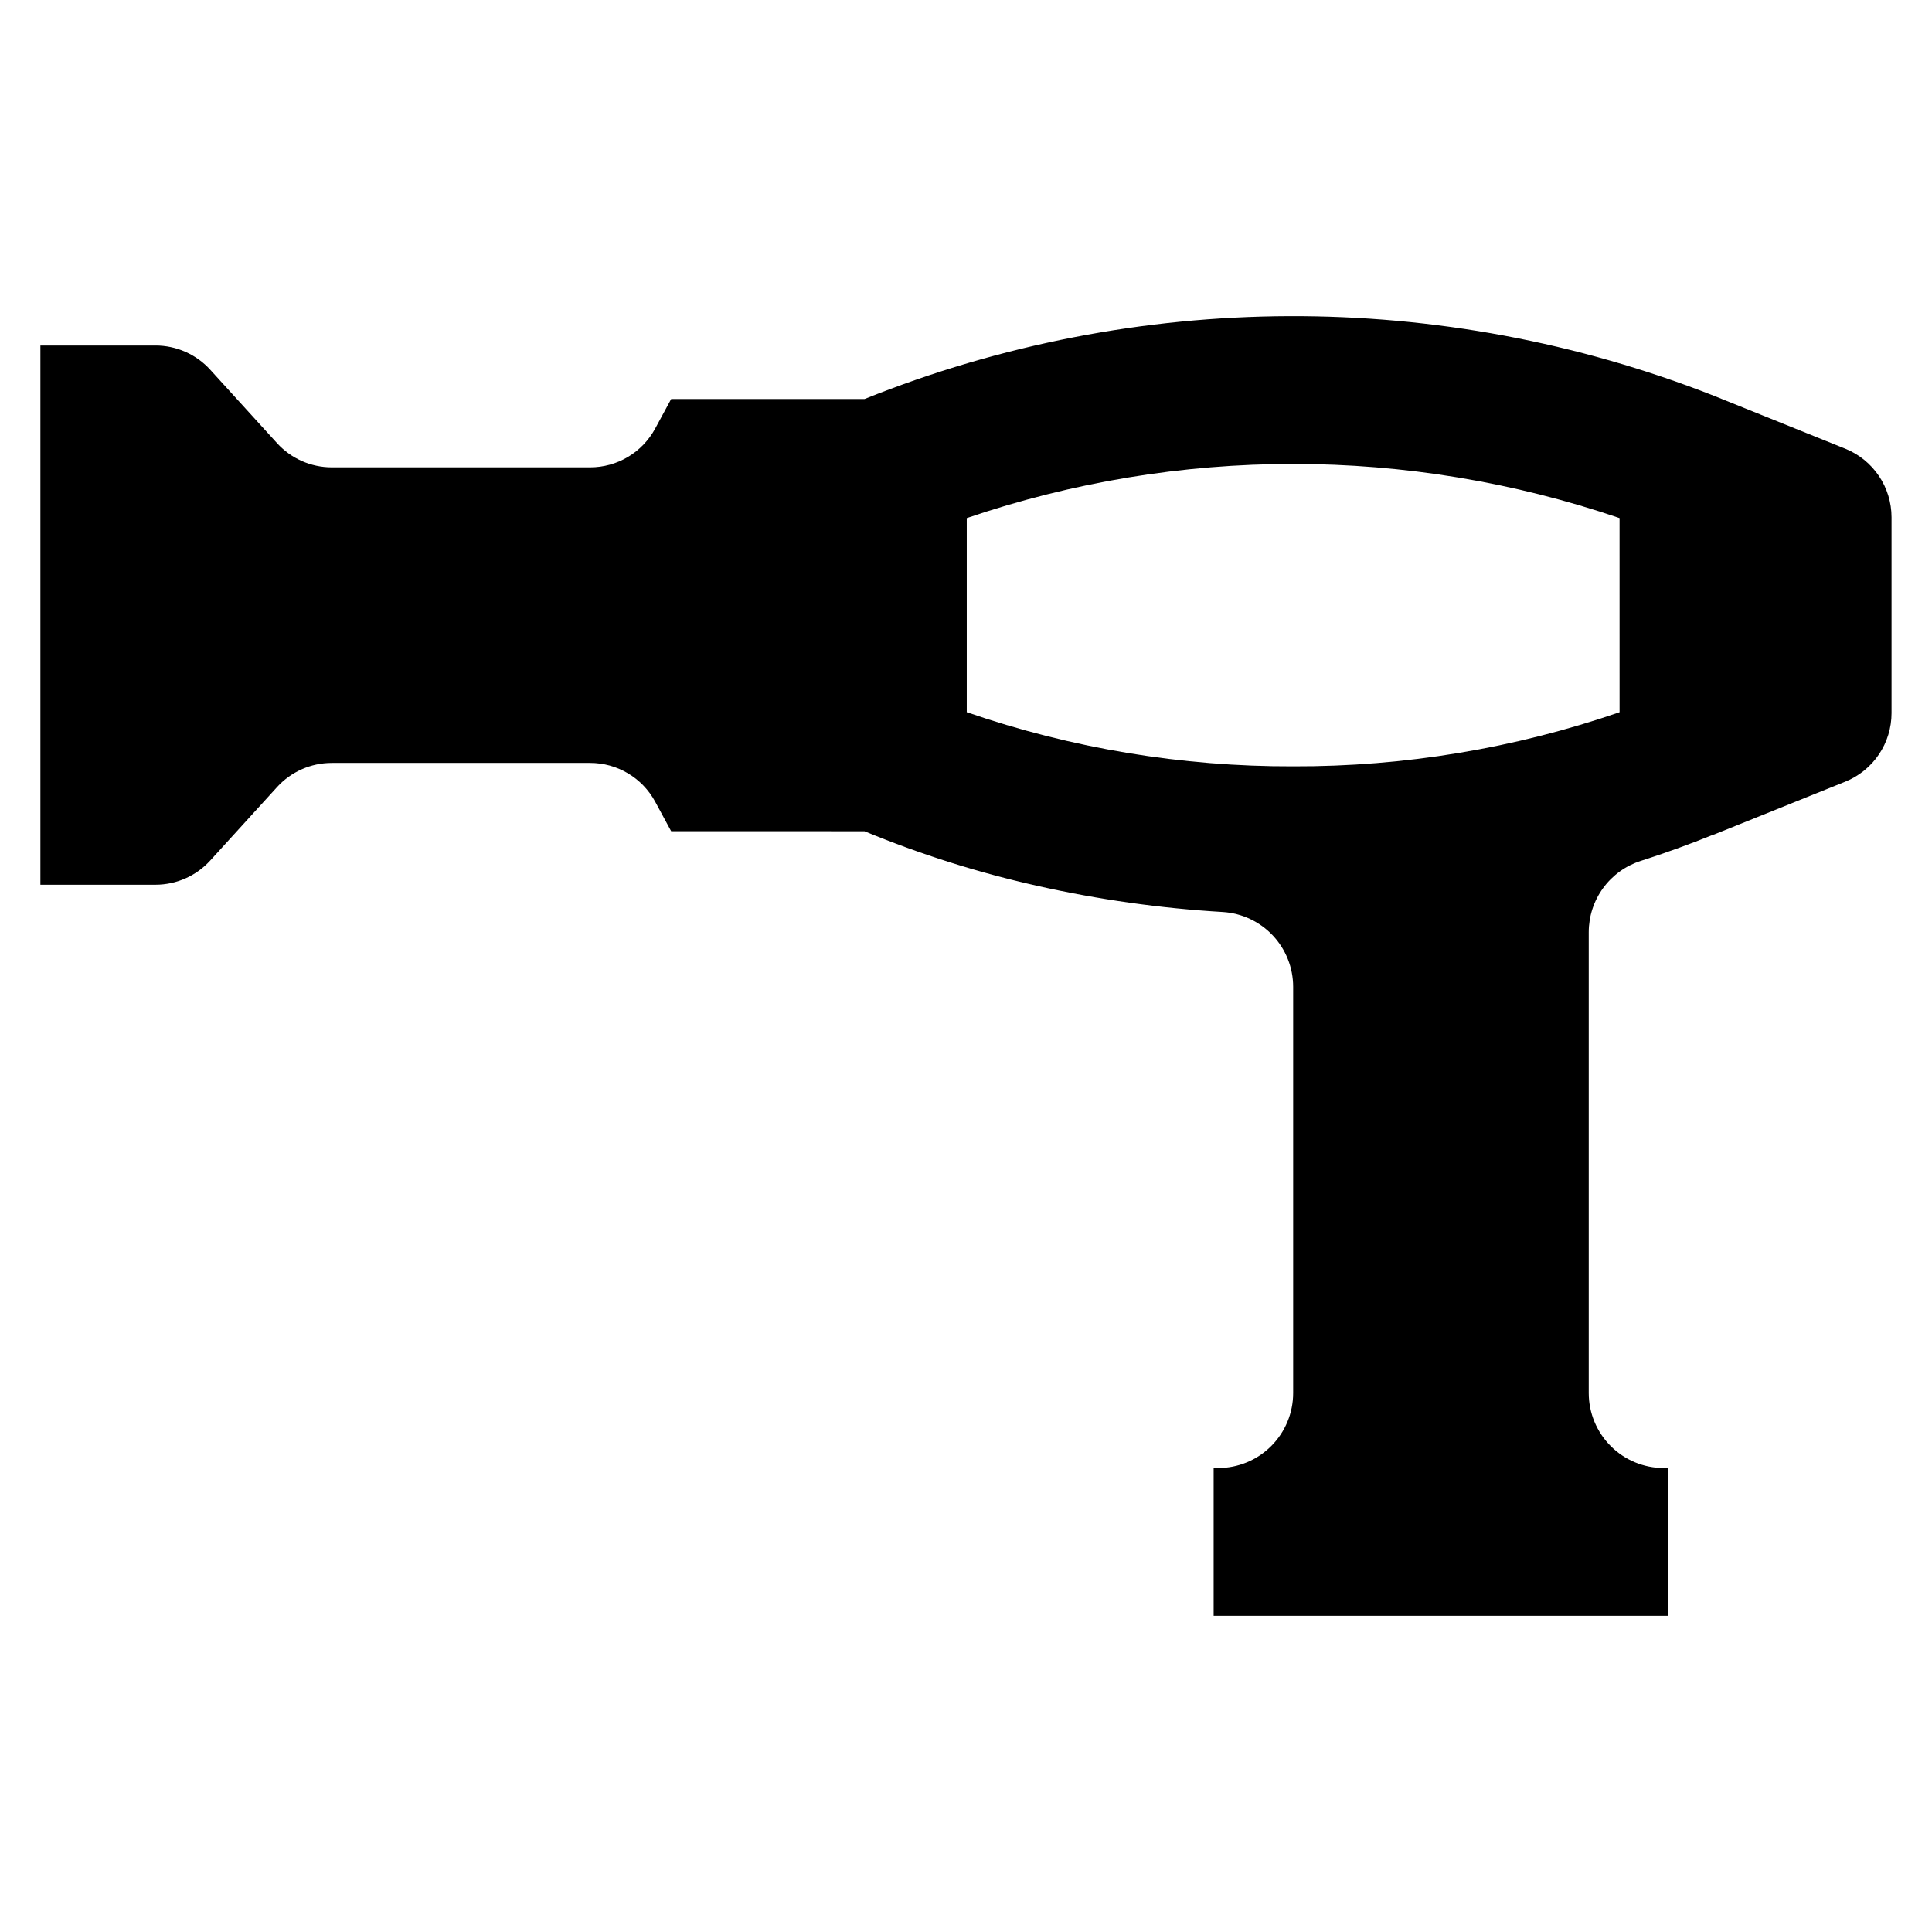 <?xml version="1.0" encoding="UTF-8"?>
<!-- Uploaded to: SVG Repo, www.svgrepo.com, Generator: SVG Repo Mixer Tools -->
<svg fill="#000000" width="800px" height="800px" version="1.1" viewBox="144 144 512 512" xmlns="http://www.w3.org/2000/svg">
 <path d="m633.01 262.91-34.836-14.035c-72.387-28.422-152.9-28.109-225.07 0.871h-51.238l-4.238 7.832c-1.68 3.109-4.168 5.703-7.203 7.512-3.031 1.809-6.5 2.762-10.031 2.762h-68.48c-5.516 0-10.777-2.324-14.492-6.406l-17.715-19.469v-0.004c-3.715-4.078-8.977-6.406-14.492-6.406h-30.508v142.9h30.508c5.516 0 10.777-2.324 14.492-6.406l17.715-19.469c3.715-4.082 8.977-6.406 14.492-6.406h68.48c3.531 0 7 0.953 10.031 2.762 3.035 1.809 5.523 4.402 7.203 7.508l4.238 7.832 51.238 0.004c14.859 6.141 30.223 10.992 45.914 14.5 16.129 3.617 32.527 5.93 49.027 6.902 5.051 0.309 9.793 2.531 13.262 6.215 3.465 3.688 5.394 8.555 5.394 13.613v107.66c0 5.269-2.094 10.32-5.82 14.047-3.727 3.727-8.781 5.82-14.051 5.82h-1.203v39.168h120.49v-39.168h-1.203c-5.273 0-10.328-2.094-14.055-5.824-3.731-3.727-5.824-8.781-5.824-14.055v-122.12c0-4.207 1.336-8.305 3.82-11.707 2.481-3.398 5.977-5.918 9.988-7.199 6.582-2.106 13.023-4.438 19.328-6.992v0.039l34.836-14.031c3.625-1.461 6.731-3.973 8.918-7.211 2.188-3.238 3.356-7.055 3.356-10.965v-51.902c0-3.906-1.168-7.727-3.356-10.965s-5.293-5.75-8.918-7.207zm-59.805 69.832c-27.828 9.59-57.066 14.438-86.5 14.344-29.434 0.094-58.676-4.754-86.504-14.344v-51.445c56.082-19.129 116.92-19.129 173 0z"/>
</svg>
